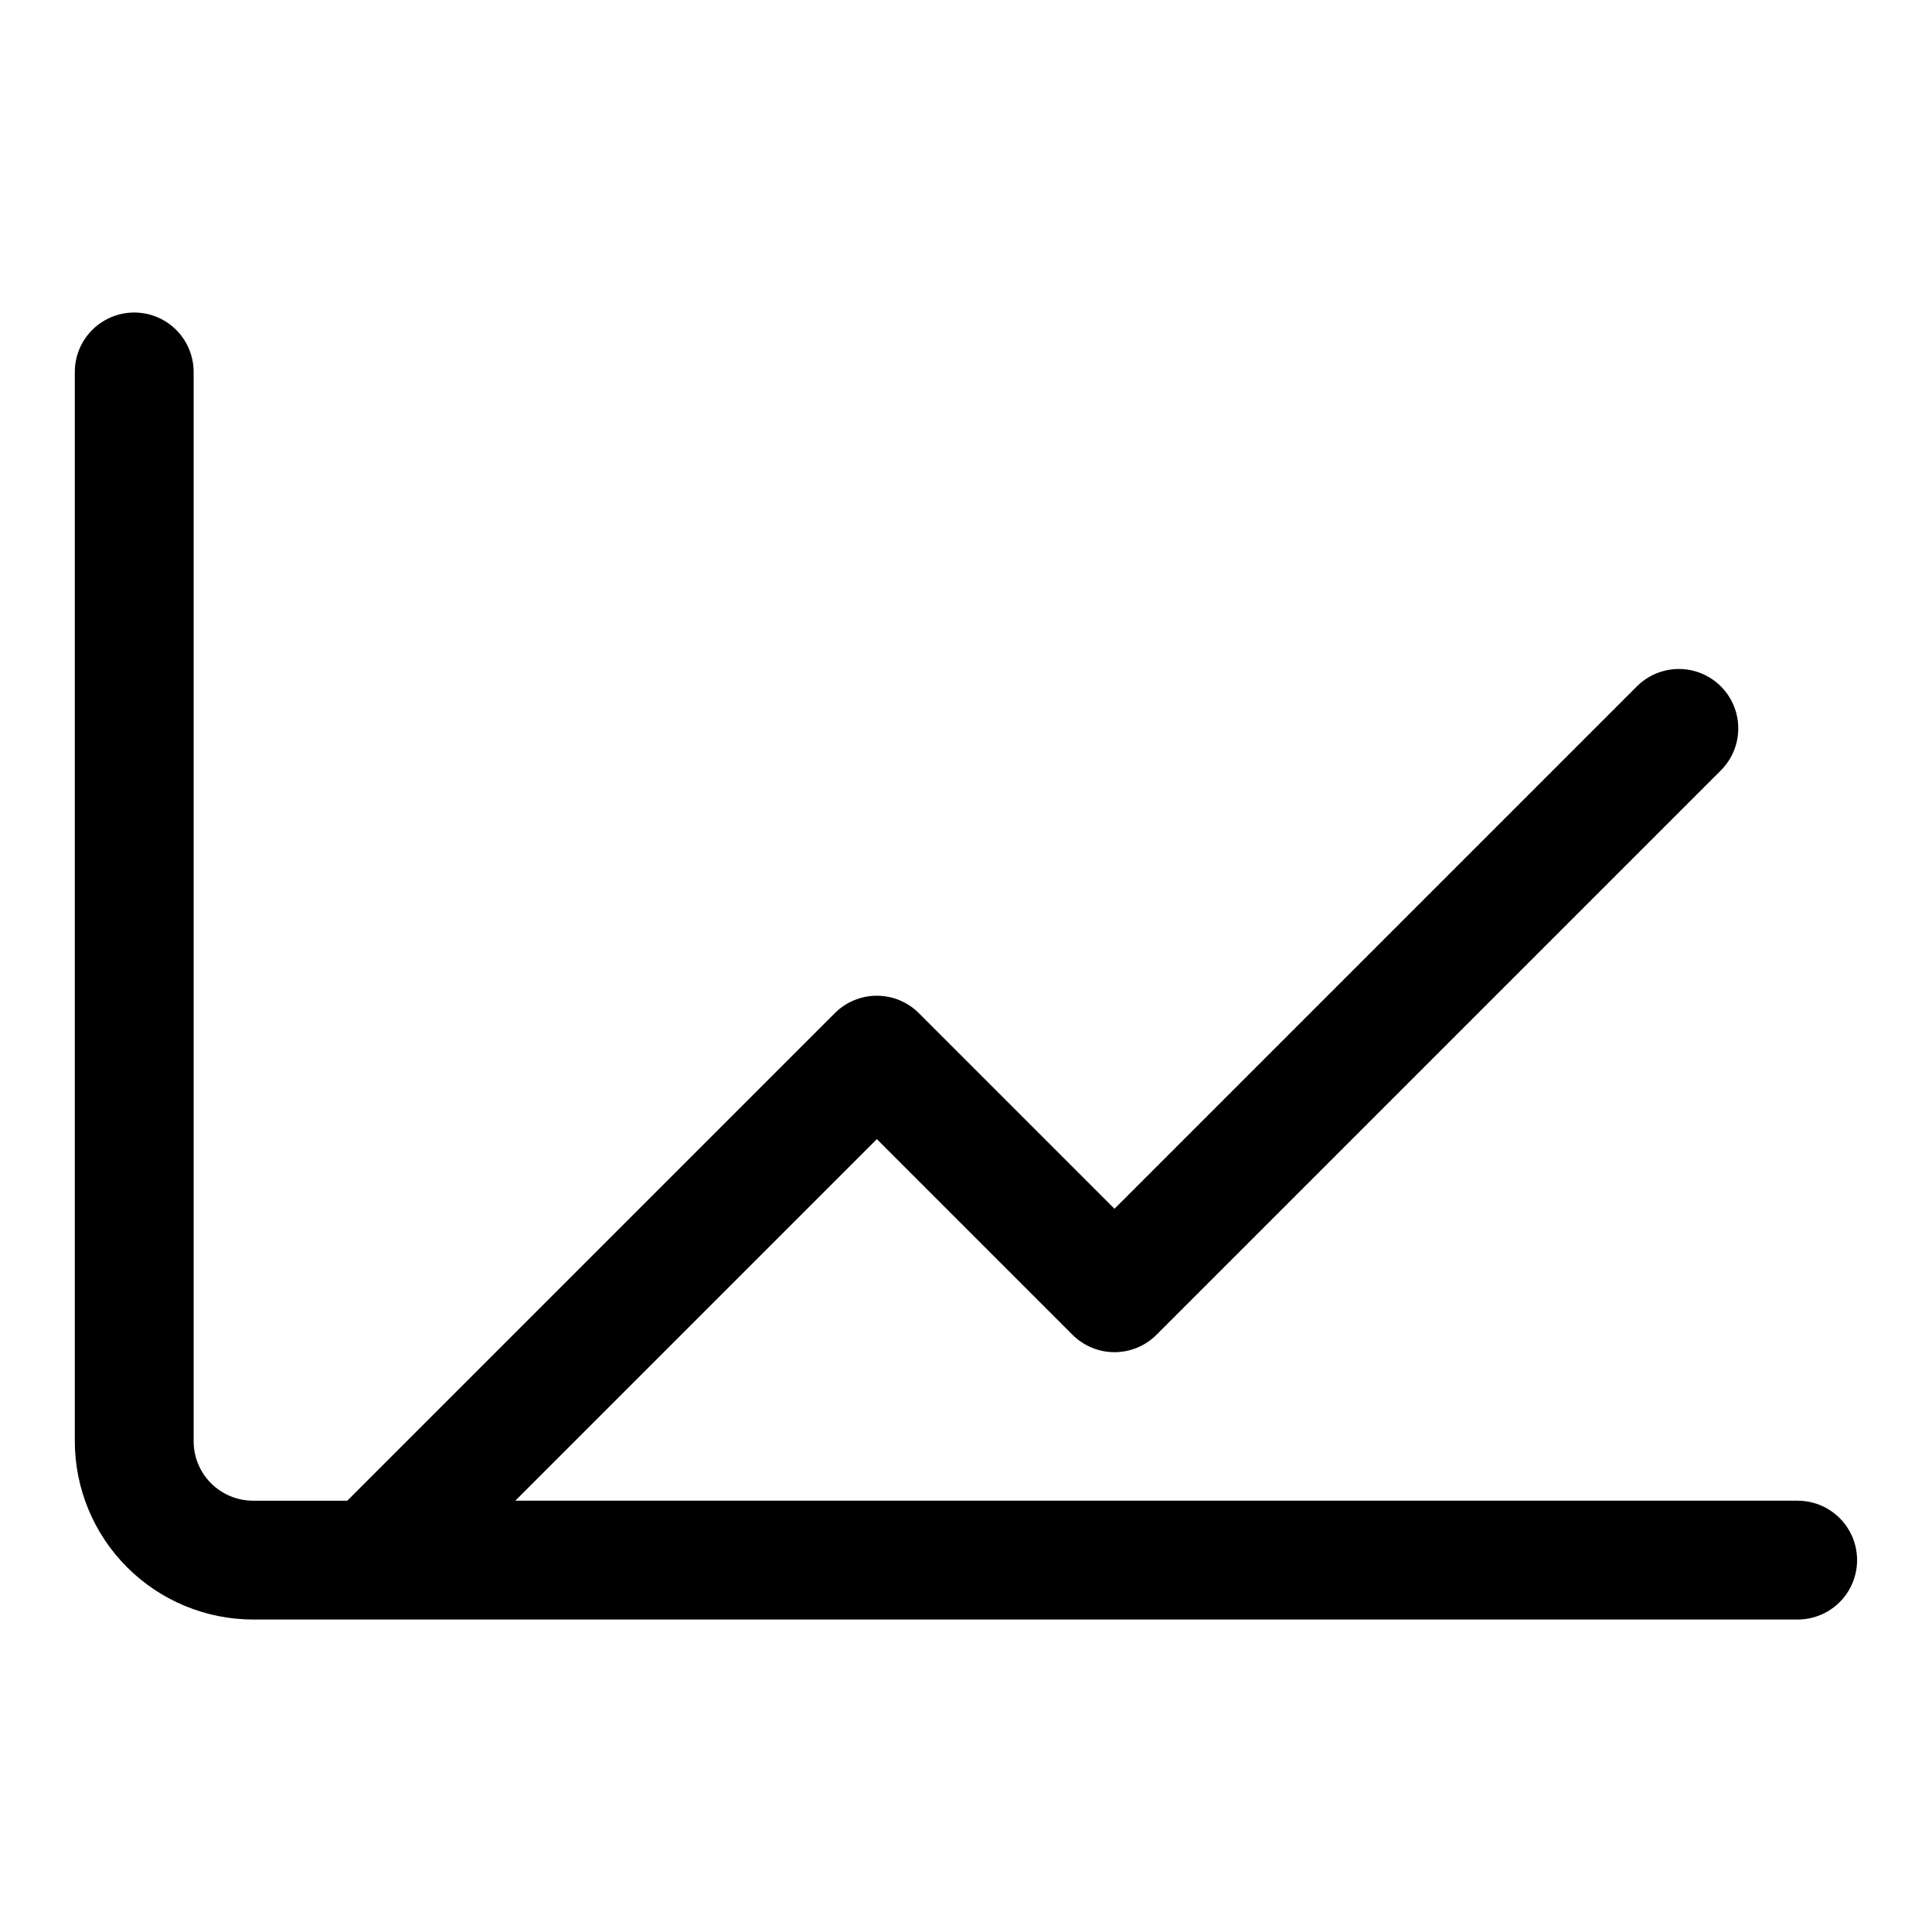 <?xml version="1.0" encoding="UTF-8"?>
<!-- Uploaded to: ICON Repo, www.svgrepo.com, Generator: ICON Repo Mixer Tools -->
<svg fill="#000000" width="800px" height="800px" version="1.1" viewBox="144 144 512 512" xmlns="http://www.w3.org/2000/svg">
 <path d="m620.41 541.7h-339.85l95.816-95.816 51.844 51.844c2.953 2.953 6.957 4.613 11.133 4.613s8.18-1.66 11.133-4.613l149.57-149.57-0.004 0.004c3.977-3.981 5.531-9.773 4.074-15.207-1.453-5.434-5.699-9.676-11.129-11.133-5.434-1.457-11.23 0.098-15.207 4.074l-138.44 138.44-51.844-51.844h-0.004c-2.949-2.953-6.953-4.613-11.129-4.613-4.176 0-8.18 1.66-11.133 4.613l-129.21 129.21h-24.969c-4.176-0.004-8.176-1.664-11.129-4.617-2.953-2.949-4.613-6.953-4.617-11.129v-283.39c0-5.625-3-10.824-7.871-13.637s-10.871-2.812-15.742 0c-4.871 2.812-7.875 8.012-7.875 13.637v283.39c0.016 12.523 4.996 24.531 13.852 33.383 8.855 8.855 20.859 13.836 33.383 13.852h409.34c5.625 0 10.824-3 13.637-7.871s2.812-10.875 0-15.746-8.012-7.871-13.637-7.871z"/>
</svg>